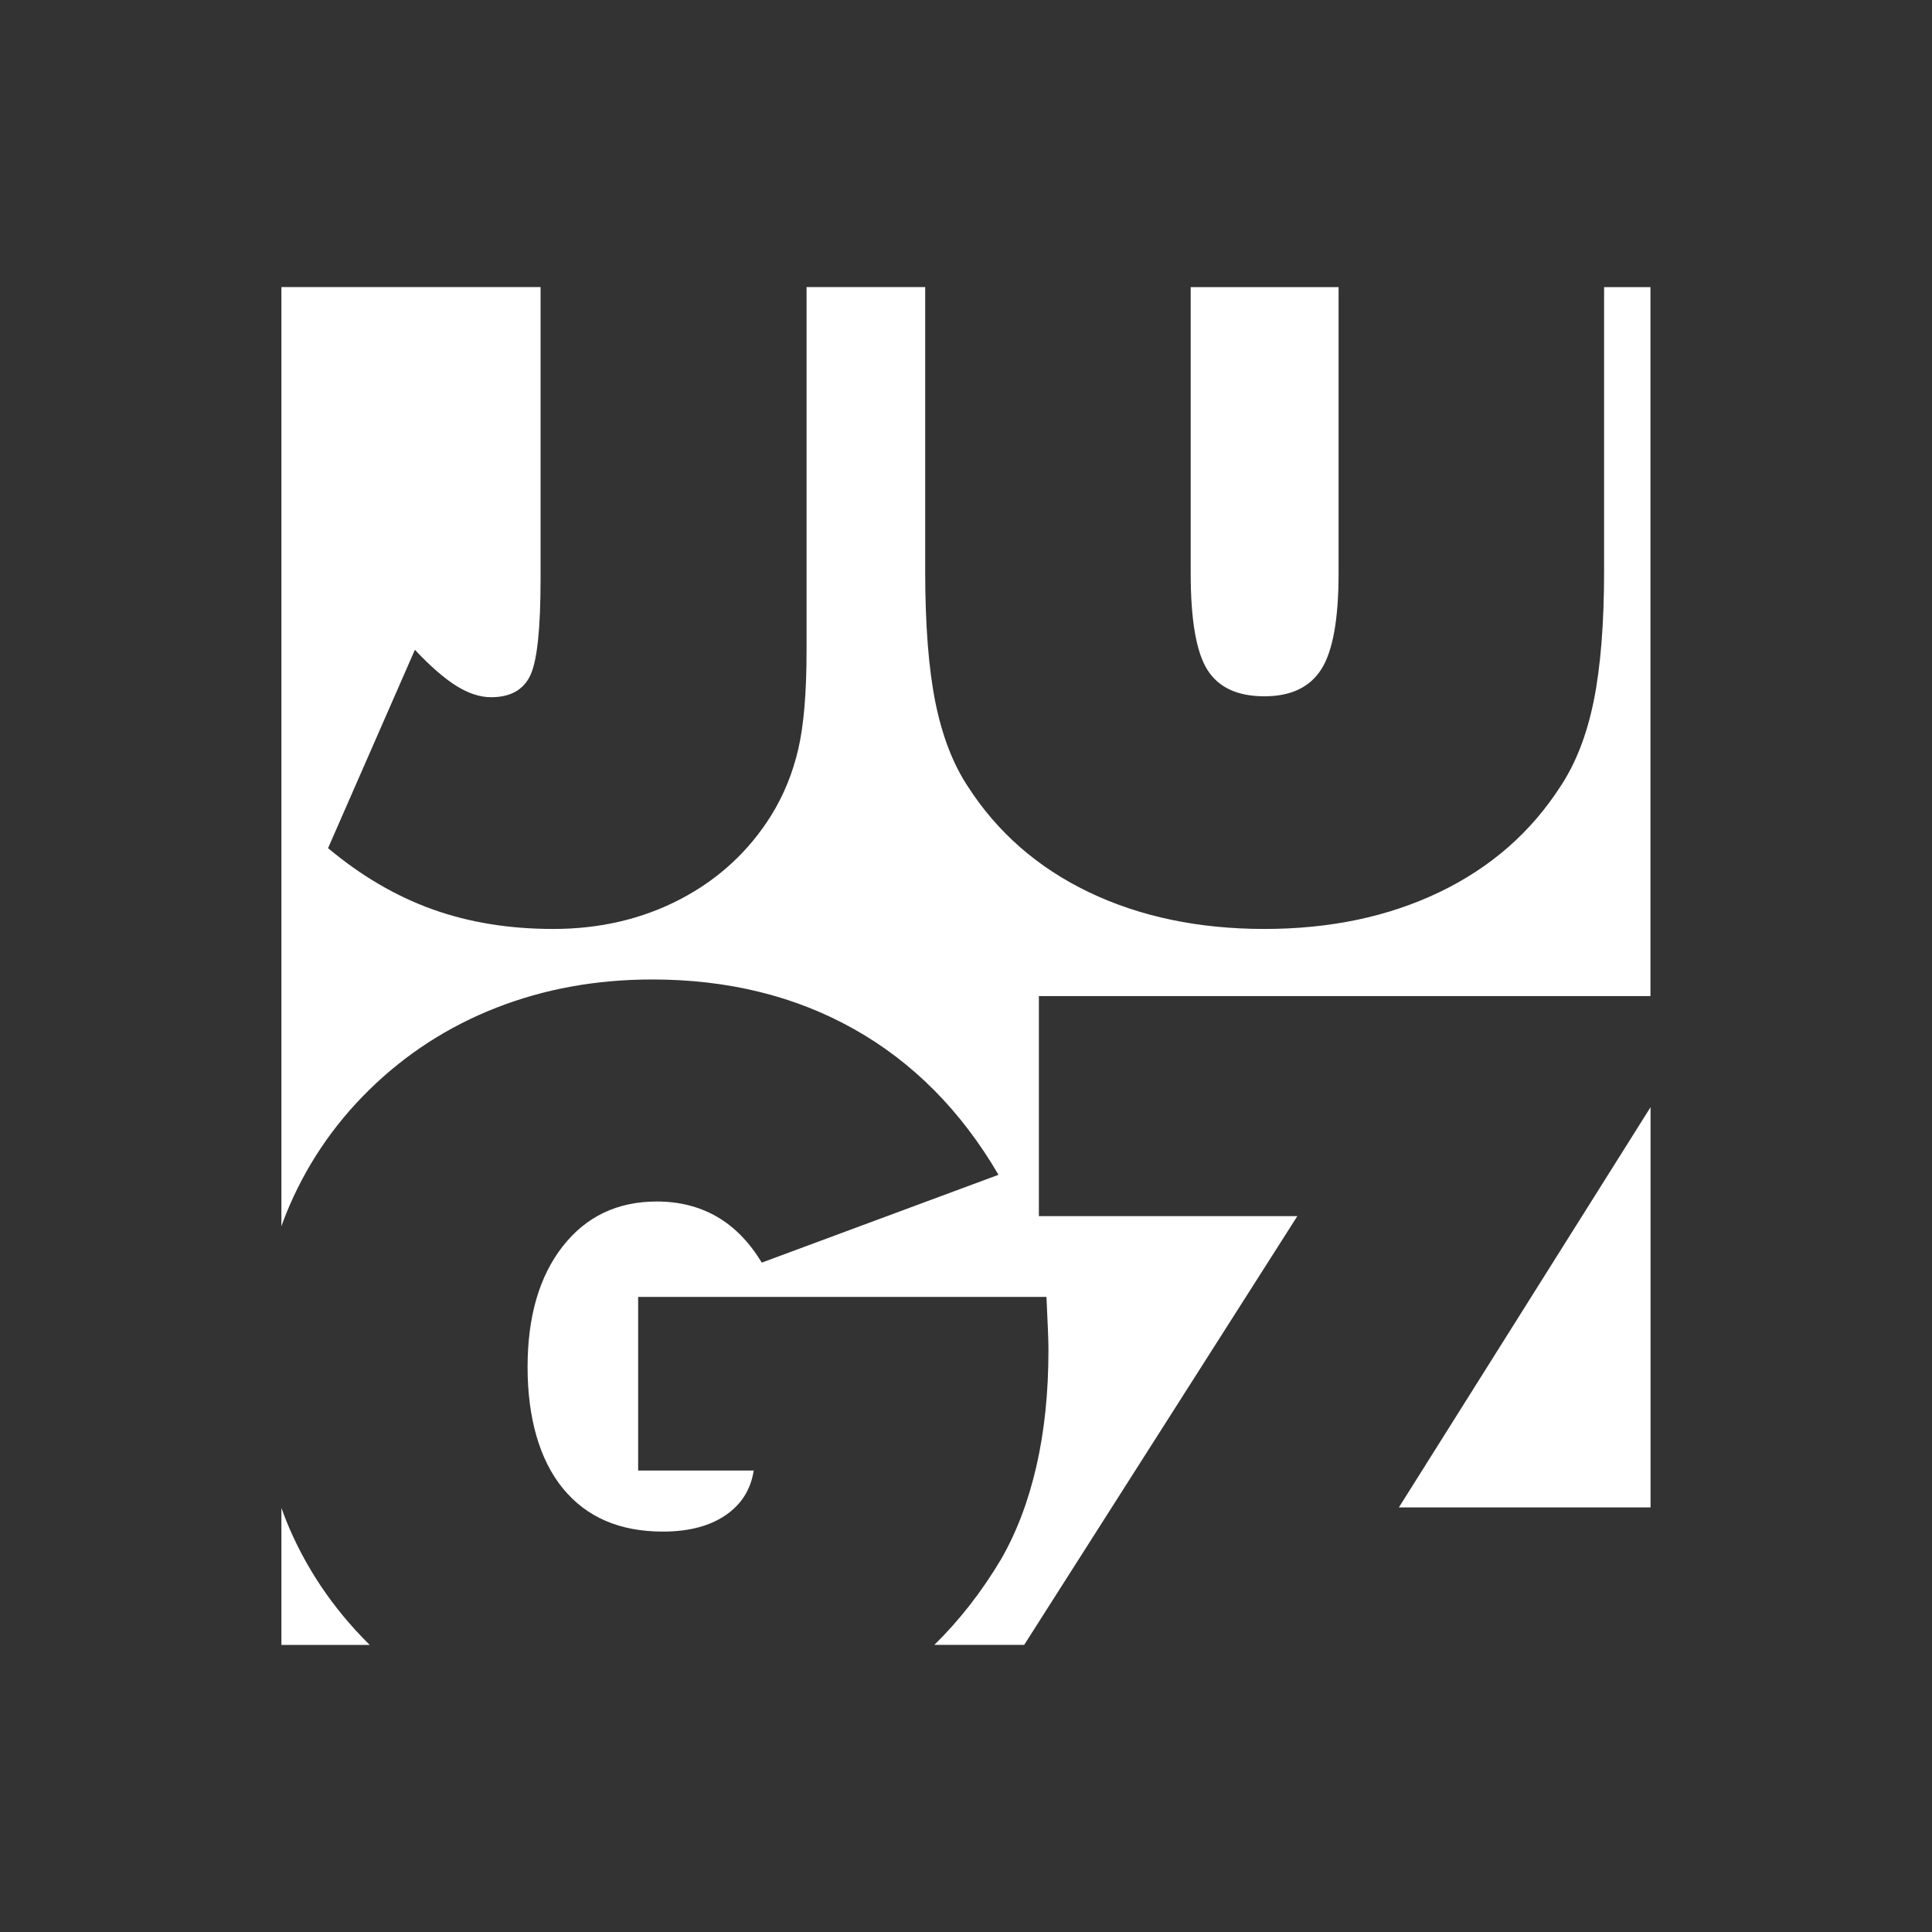 <?xml version="1.0" encoding="UTF-8"?><svg id="Layer_1" xmlns="http://www.w3.org/2000/svg" viewBox="0 0 400 400"><rect x="0" y="0" width="400" height="400" fill="#333333" stroke="none"/><defs><style>.cls-1{fill:#fff;stroke-width:0px;}</style></defs><g id="LOGO_SIGNET"><path id="LOGO_SIGNET_HKS5" class="cls-1" d="m261.78,144.16c5.5,0,9.44-1.88,11.81-5.64,2.37-3.76,3.55-10.38,3.55-19.86v-59.22h-30.62v59.22c0,9.69,1.15,16.36,3.45,20.01,2.3,3.66,6.23,5.49,11.81,5.49ZM59.17,314.61c-.32-.8-.61-1.61-.91-2.42v28.37h18.29s-.1-.09-.15-.14c-7.59-7.53-13.34-16.13-17.24-25.81Zm282.56-2.51v-82.87l-52.11,82.87h52.11Zm-9.62-252.67v58.8c0,10.87-.72,19.82-2.14,26.86-1.43,7.04-3.71,12.92-6.85,17.66-6.13,9.55-14.49,16.86-25.08,21.95-10.59,5.09-22.68,7.63-36.26,7.63s-25.78-2.54-36.37-7.63c-10.59-5.08-18.95-12.4-25.08-21.95-3.07-4.67-5.29-10.48-6.69-17.45-1.39-6.97-2.09-15.99-2.09-27.07v-58.8h-24.56v75.31c0,8.64-.57,15.43-1.72,20.38-1.15,4.95-3.01,9.51-5.59,13.69-4.67,7.46-10.94,13.24-18.81,17.35-7.87,4.11-16.65,6.17-26.34,6.17-9.13,0-17.47-1.36-25.03-4.08-7.56-2.72-14.75-6.93-21.58-12.65l17.98-41.07c3.2,3.41,6.06,5.9,8.57,7.47,2.51,1.57,4.91,2.35,7.21,2.35,3.97,0,6.67-1.5,8.1-4.49,1.43-2.99,2.14-9.68,2.14-20.06v-60.37h-53.66v194.45c.31-.85.62-1.71.96-2.55,3.94-9.72,9.67-18.27,17.19-25.66,7.59-7.45,16.37-13.13,26.34-17.03,9.96-3.9,20.73-5.85,32.29-5.85,15.68,0,29.61,3.43,41.8,10.29,12.19,6.86,22.15,16.91,29.89,30.15l-49.01,18.18c-2.58-4.25-5.68-7.42-9.3-9.51-3.62-2.09-7.77-3.14-12.44-3.14-8.15,0-14.65,3.1-19.49,9.3-4.84,6.2-7.26,14.53-7.26,24.98s2.44,19.18,7.32,25.13c4.88,5.96,11.77,8.93,20.69,8.93,5.29,0,9.6-1.11,12.91-3.34,3.31-2.23,5.28-5.33,5.9-9.3h-23.93v-35.95h84.54c.14,3.14.24,5.47.31,7,.07,1.53.1,2.89.1,4.08,0,8.78-.84,16.79-2.51,24.04-1.67,7.25-4.11,13.66-7.32,19.23-4,6.71-8.6,12.6-13.79,17.69h18.6l56.55-88.76h-53.51v-45.56h126.62V59.44h-9.62Z"/></g></svg>